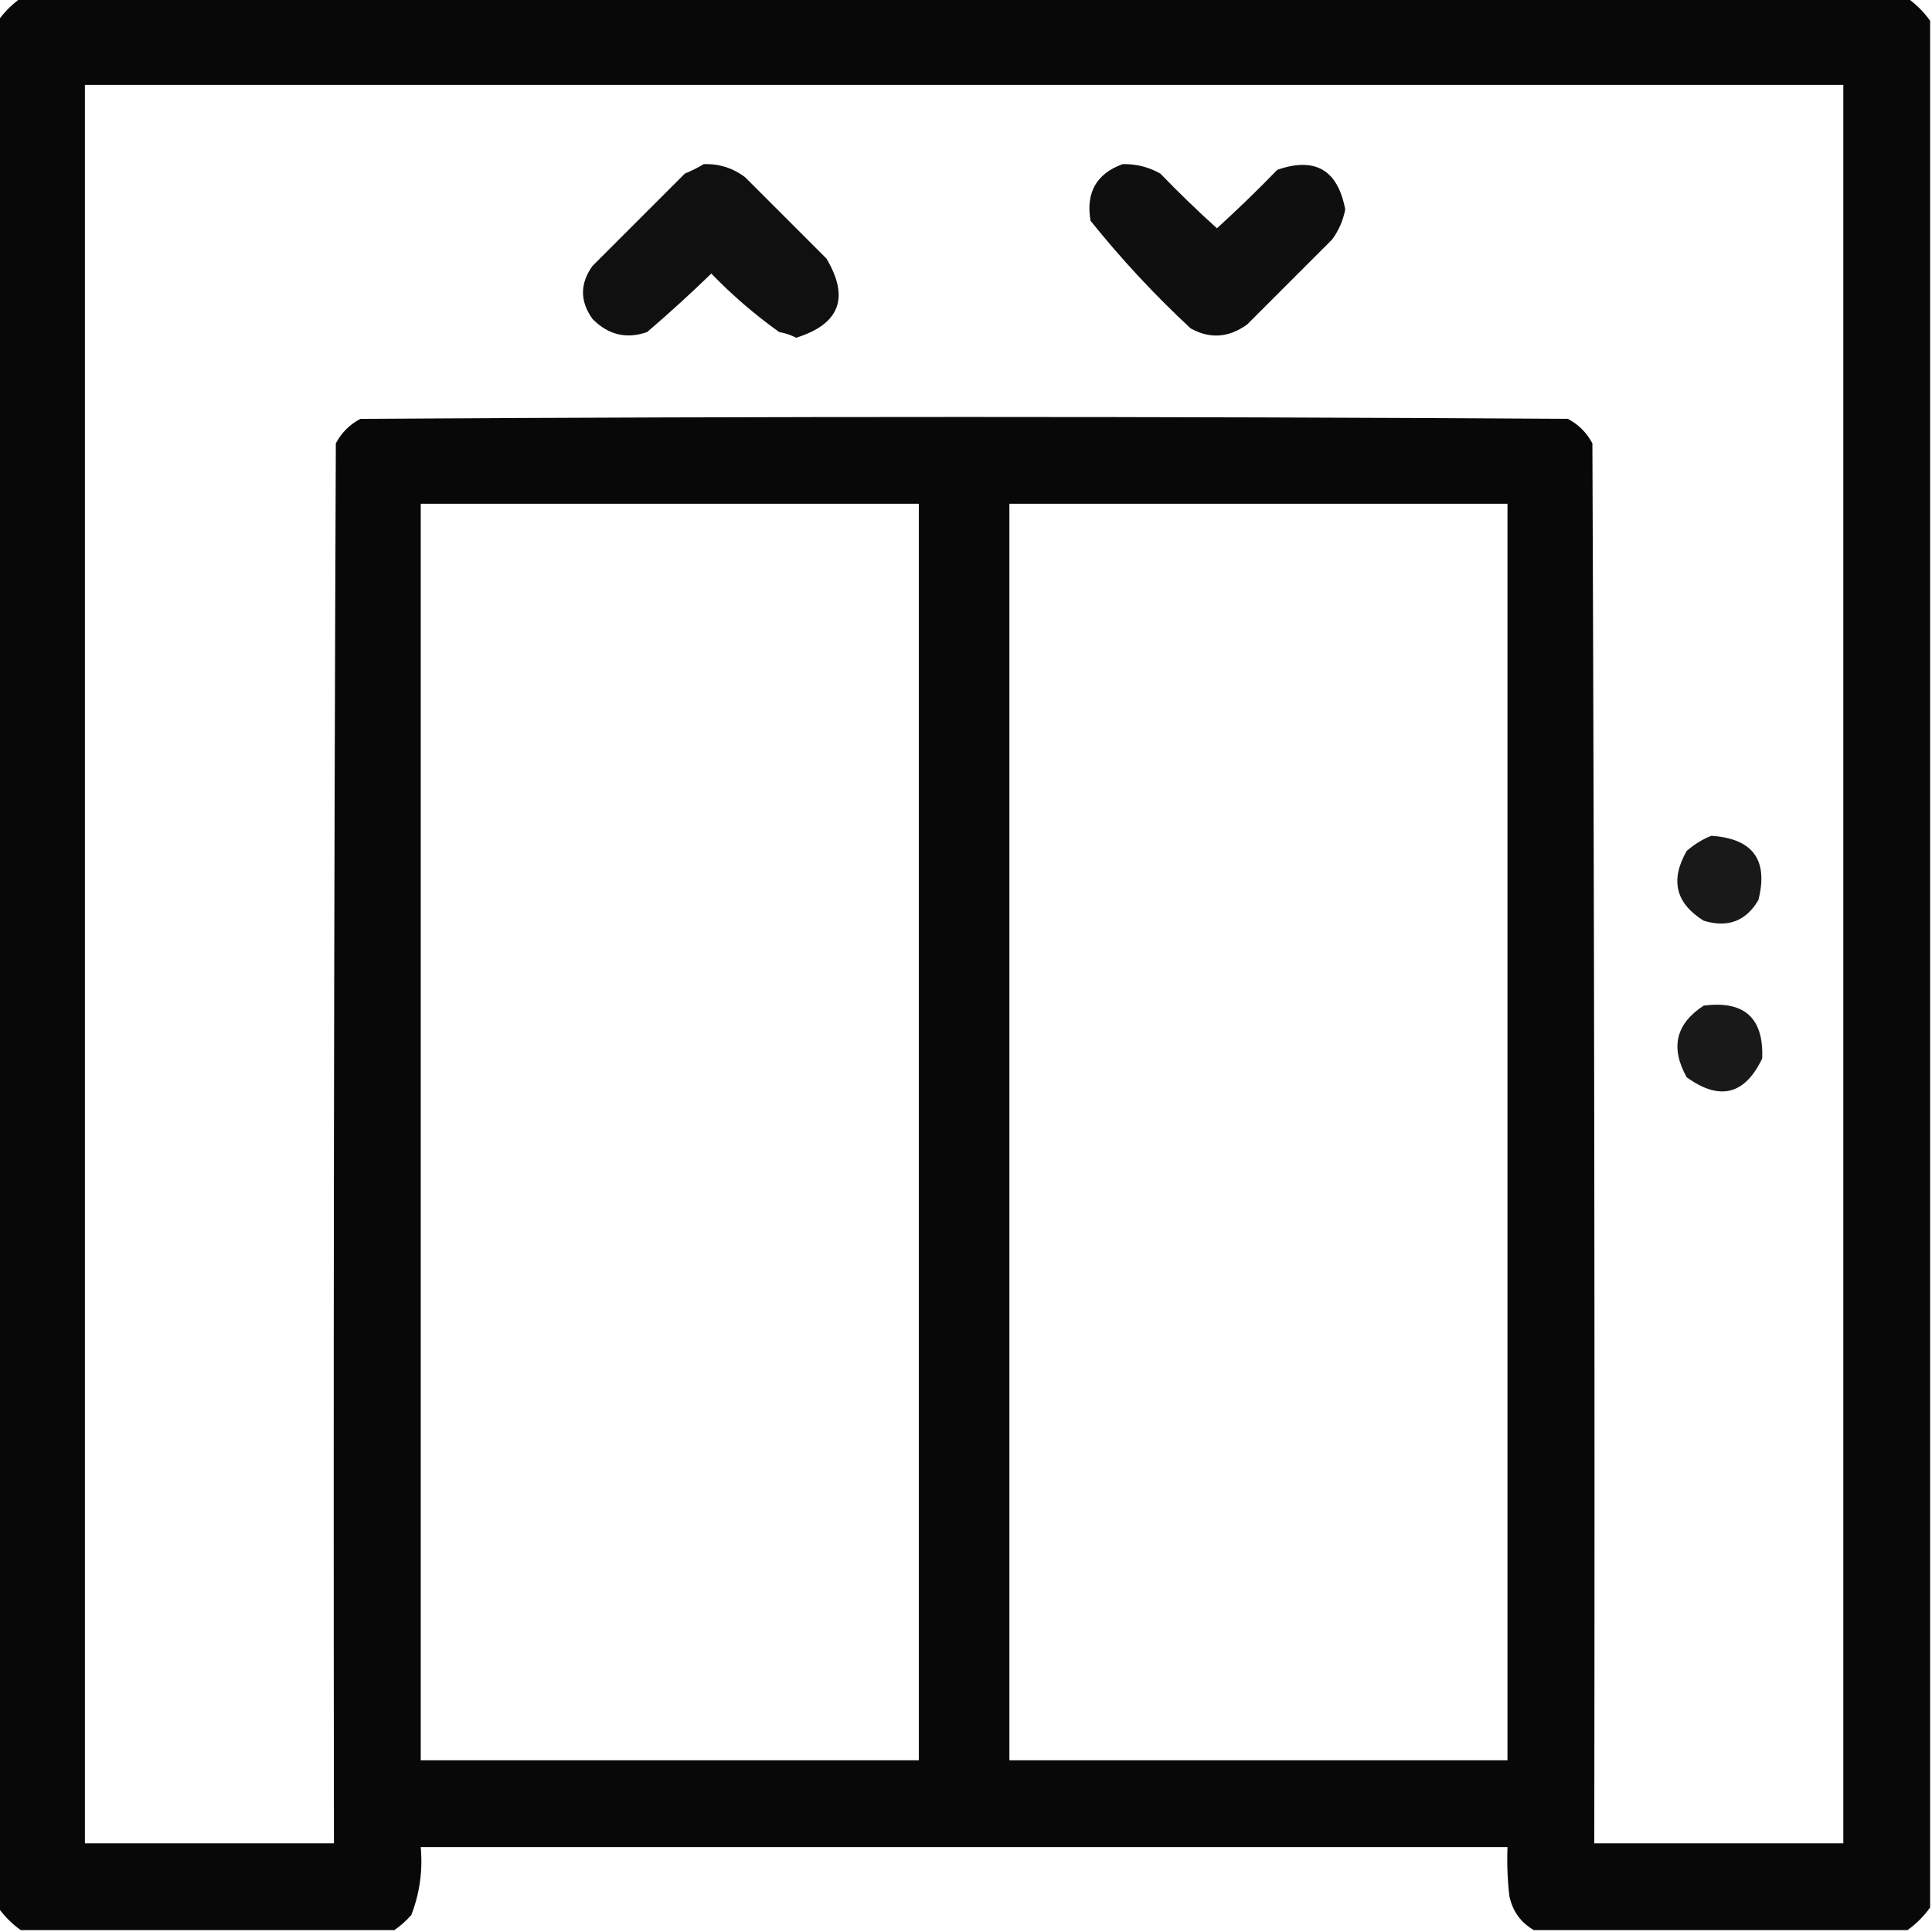<svg xmlns="http://www.w3.org/2000/svg" xmlns:xlink="http://www.w3.org/1999/xlink" width="512px" height="512px" style="shape-rendering:geometricPrecision; text-rendering:geometricPrecision; image-rendering:optimizeQuality; fill-rule:evenodd; clip-rule:evenodd"><g><path style="opacity:0.966" fill="#000000" d="M 5.5,-0.5 C 172.167,-0.5 338.833,-0.5 505.5,-0.5C 507.833,1.167 509.833,3.167 511.5,5.5C 511.5,172.167 511.5,338.833 511.5,505.5C 509.833,507.833 507.833,509.833 505.5,511.5C 472.5,511.5 439.5,511.5 406.5,511.5C 403.039,509.525 400.873,506.525 400,502.5C 399.501,498.179 399.334,493.846 399.5,489.5C 303.5,489.5 207.5,489.5 111.5,489.5C 112.061,495.732 111.228,501.732 109,507.5C 107.603,509.07 106.103,510.404 104.5,511.5C 71.5,511.5 38.5,511.5 5.5,511.5C 3.167,509.833 1.167,507.833 -0.5,505.5C -0.5,338.833 -0.5,172.167 -0.5,5.5C 1.167,3.167 3.167,1.167 5.5,-0.5 Z M 22.5,22.5 C 177.833,22.5 333.167,22.5 488.5,22.5C 488.5,177.833 488.5,333.167 488.5,488.5C 466.5,488.5 444.5,488.5 422.5,488.5C 422.667,364.833 422.5,241.166 422,117.5C 420.5,114.667 418.333,112.5 415.5,111C 308.833,110.333 202.167,110.333 95.5,111C 92.667,112.5 90.5,114.667 89,117.5C 88.5,241.166 88.333,364.833 88.5,488.5C 66.5,488.5 44.5,488.5 22.5,488.5C 22.5,333.167 22.5,177.833 22.5,22.5 Z M 111.5,133.5 C 155.5,133.5 199.5,133.5 243.5,133.5C 243.5,244.5 243.5,355.5 243.5,466.5C 199.5,466.5 155.5,466.5 111.5,466.5C 111.5,355.5 111.5,244.5 111.5,133.5 Z M 267.5,133.5 C 311.5,133.5 355.5,133.5 399.5,133.5C 399.5,244.5 399.5,355.5 399.5,466.5C 355.5,466.5 311.5,466.5 267.5,466.5C 267.5,355.5 267.5,244.5 267.5,133.5 Z"></path></g><g><path style="opacity:0.934" fill="#000000" d="M 186.5,43.5 C 190.599,43.367 194.266,44.533 197.5,47C 204.667,54.167 211.833,61.333 219,68.5C 225.202,78.896 222.535,85.896 211,89.5C 209.601,88.773 208.101,88.273 206.5,88C 200.058,83.394 194.058,78.228 188.5,72.5C 182.983,77.851 177.316,83.018 171.5,88C 165.992,89.915 161.159,88.749 157,84.5C 153.667,79.833 153.667,75.167 157,70.5C 165.167,62.333 173.333,54.167 181.5,46C 183.315,45.243 184.981,44.41 186.5,43.5 Z"></path></g><g><path style="opacity:0.941" fill="#000000" d="M 297.5,43.5 C 301.059,43.408 304.392,44.242 307.5,46C 312.348,51.015 317.348,55.849 322.5,60.5C 327.985,55.515 333.319,50.348 338.5,45C 348.528,41.52 354.528,45.02 356.5,55.5C 355.932,58.452 354.766,61.119 353,63.5C 345.5,71 338,78.5 330.5,86C 325.581,89.532 320.581,89.865 315.5,87C 305.932,78.102 297.099,68.602 289,58.5C 287.733,51.021 290.566,46.021 297.5,43.5 Z"></path></g><g><path style="opacity:0.902" fill="#000000" d="M 453.5,221.5 C 464.514,222.209 468.681,227.876 466,238.5C 462.723,244.109 457.89,245.942 451.5,244C 444.06,239.377 442.56,233.211 447,225.5C 449.013,223.752 451.18,222.418 453.5,221.5 Z"></path></g><g><path style="opacity:0.902" fill="#000000" d="M 451.5,266.5 C 462.266,265.103 467.433,269.77 467,280.5C 462.406,290.139 455.74,291.805 447,285.5C 442.598,277.644 444.098,271.31 451.5,266.5 Z"></path></g></svg>